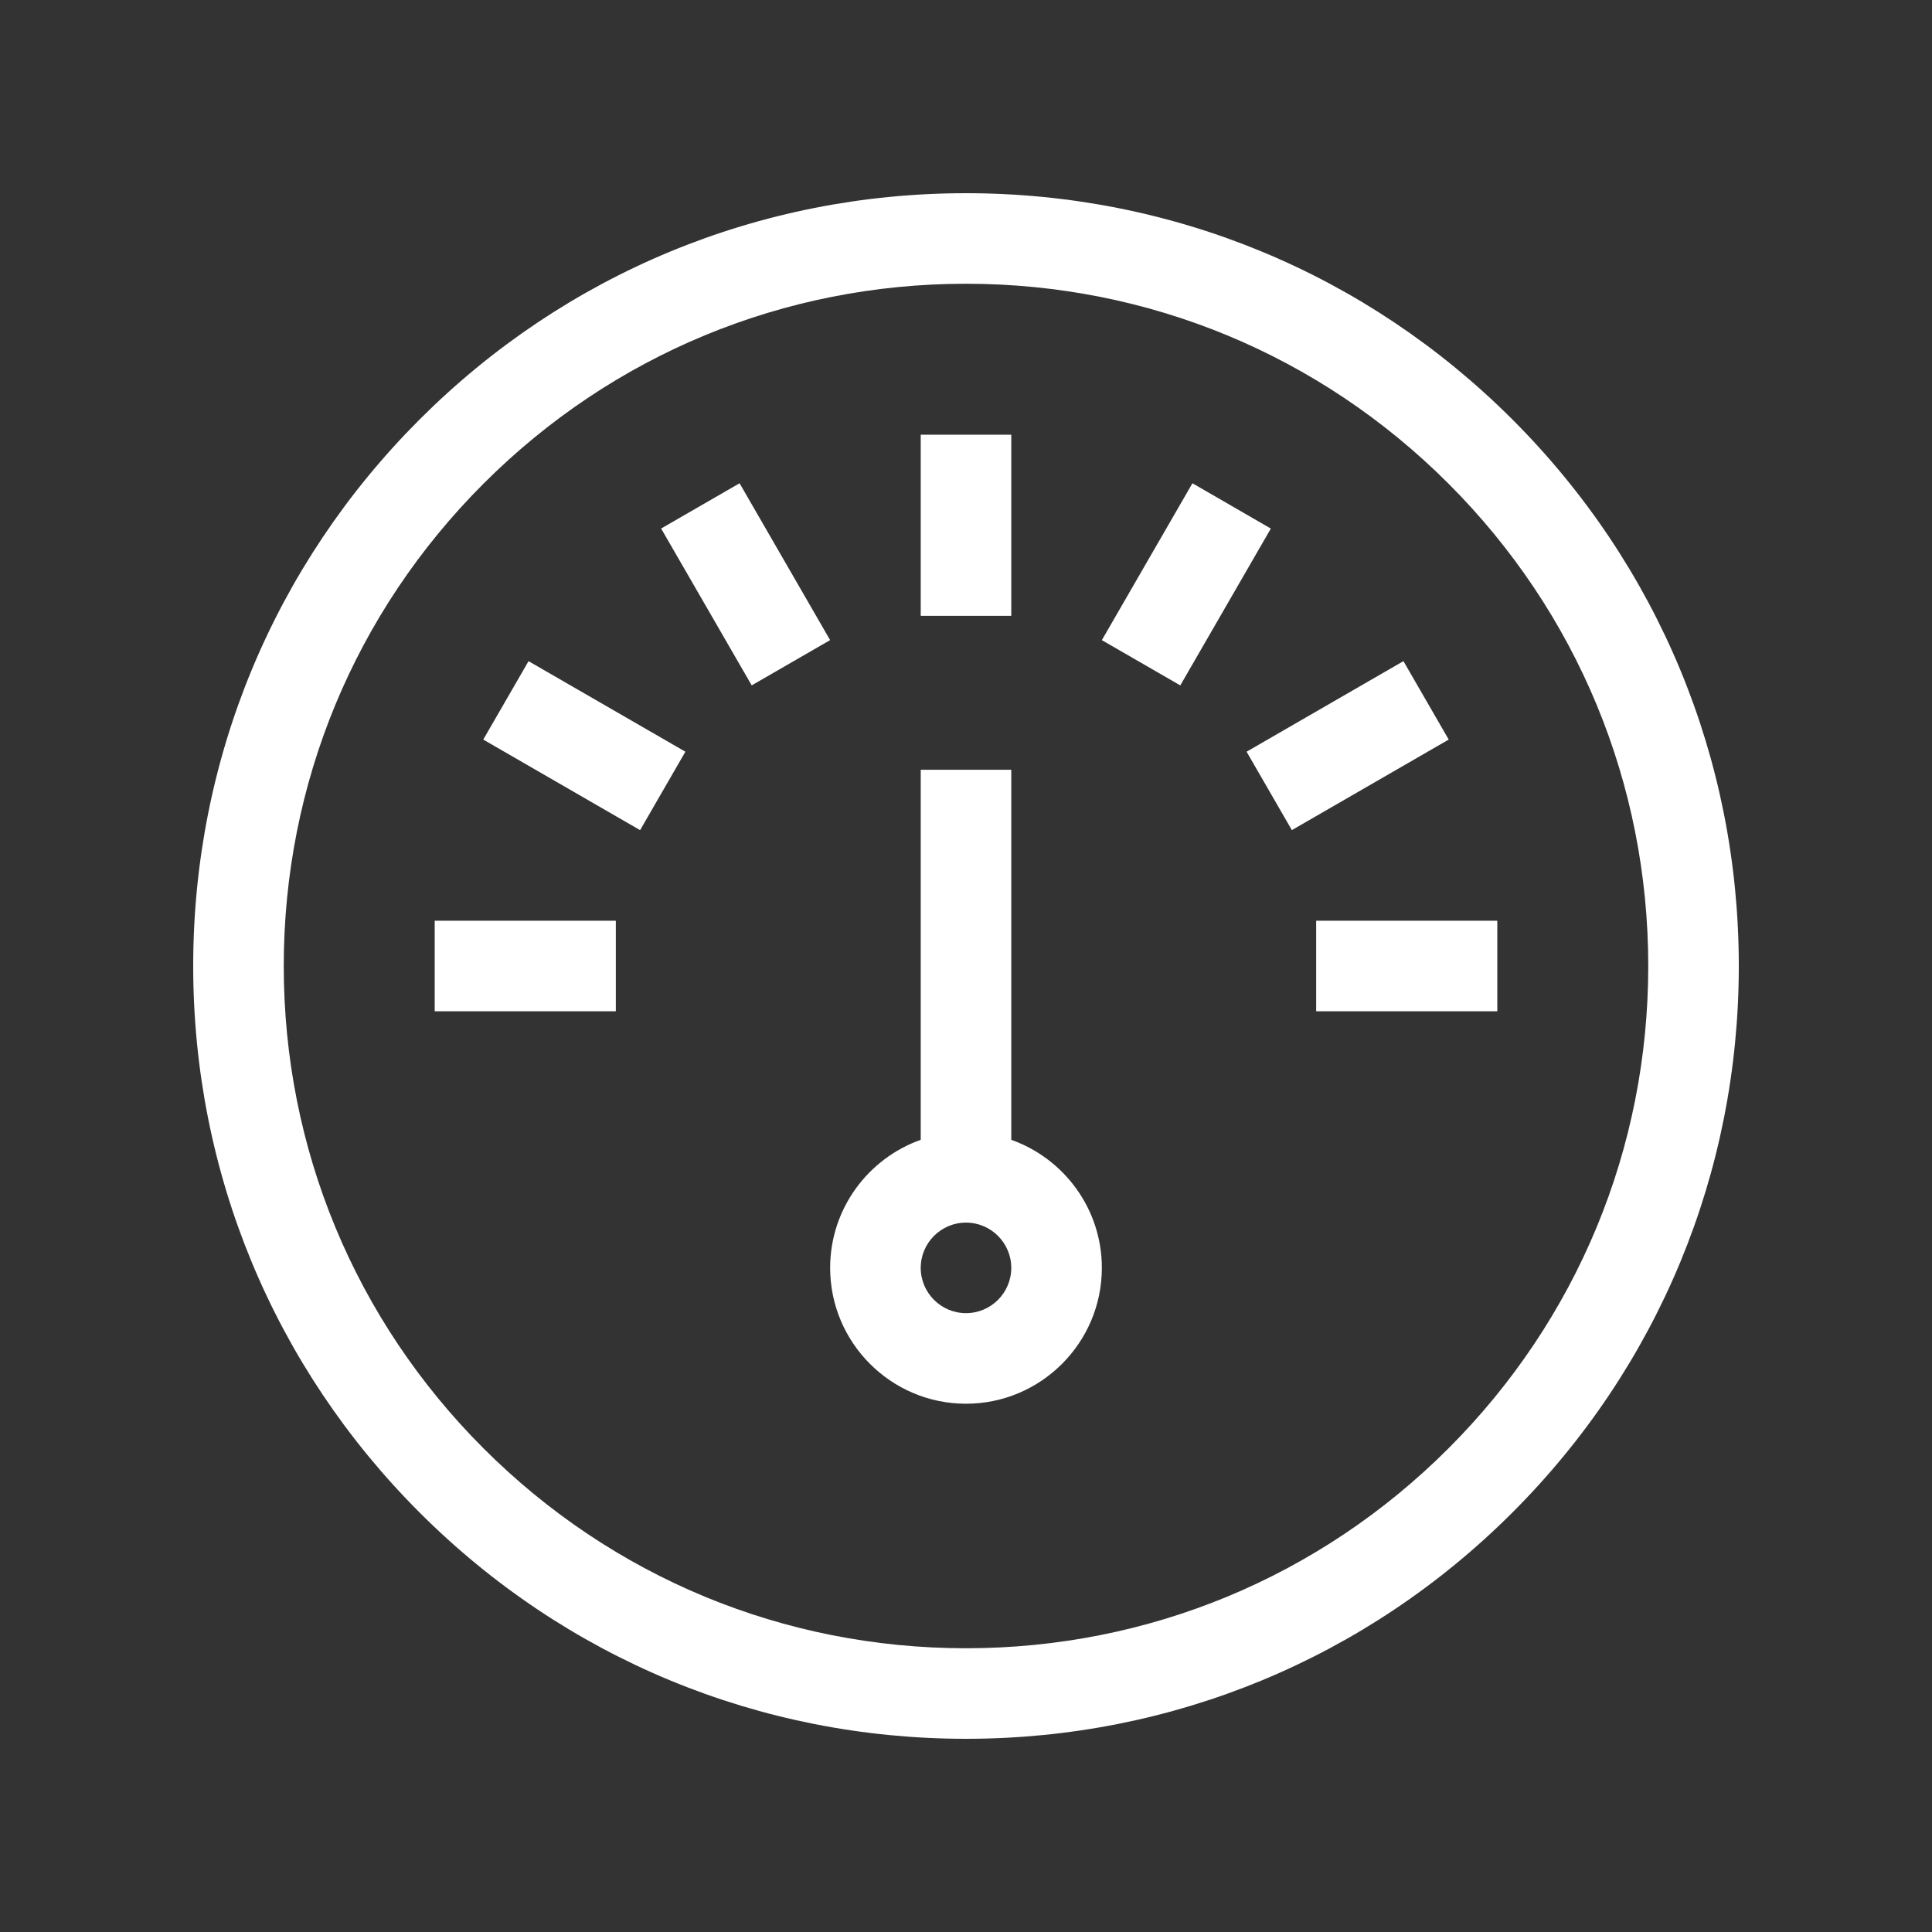 <svg width="60" height="60" viewBox="0 0 60 60" fill="none" xmlns="http://www.w3.org/2000/svg">
<rect x="0" y="0" width="60" height="60" fill="#333333" stroke="none"/>
<path d="M46.971 13.029C42.438 8.496 36.411 6 30 6C23.589 6 17.562 8.496 13.029 13.029C8.496 17.562 6 23.589 6 30C6 36.411 8.496 42.438 13.029 46.971C17.562 51.504 23.589 54 30 54C36.411 54 42.438 51.504 46.971 46.971C51.504 42.438 54 36.411 54 30C54 23.589 51.504 17.562 46.971 13.029ZM44.982 44.982C40.98 48.984 35.659 51.188 30 51.188C24.341 51.188 19.02 48.984 15.018 44.982C11.016 40.98 8.812 35.659 8.812 30C8.812 24.341 11.016 19.02 15.018 15.018C19.02 11.016 24.341 8.812 30 8.812C35.659 8.812 40.98 11.016 44.982 15.018C48.984 19.02 51.188 24.341 51.188 30C51.188 35.659 48.984 40.98 44.982 44.982Z" fill="white"/>
<path d="M31.406 13.5H28.594V19.125H31.406V13.5Z" fill="white"/>
<path d="M20.532 16.414L23.345 21.285L25.78 19.879L22.968 15.008L20.532 16.414Z" fill="white"/>
<path d="M15.008 22.968L19.879 25.781L21.285 23.345L16.414 20.533L15.008 22.968Z" fill="white"/>
<path d="M19.125 28.594H13.5V31.406H19.125V28.594Z" fill="white"/>
<path d="M46.5 28.594H40.875V31.406H46.5V28.594Z" fill="white"/>
<path d="M43.585 20.532L38.714 23.345L40.12 25.78L44.991 22.968L43.585 20.532Z" fill="white"/>
<path d="M37.032 15.008L34.219 19.88L36.655 21.286L39.467 16.415L37.032 15.008Z" fill="white"/>
<path d="M31.406 35.398V23.906H28.594V35.398C26.957 35.979 25.781 37.542 25.781 39.375C25.781 41.701 27.674 43.594 30 43.594C32.326 43.594 34.219 41.701 34.219 39.375C34.219 37.542 33.043 35.979 31.406 35.398ZM30 40.781C29.225 40.781 28.594 40.15 28.594 39.375C28.594 38.6 29.225 37.969 30 37.969C30.775 37.969 31.406 38.6 31.406 39.375C31.406 40.15 30.775 40.781 30 40.781Z" fill="white"/>
</svg>
